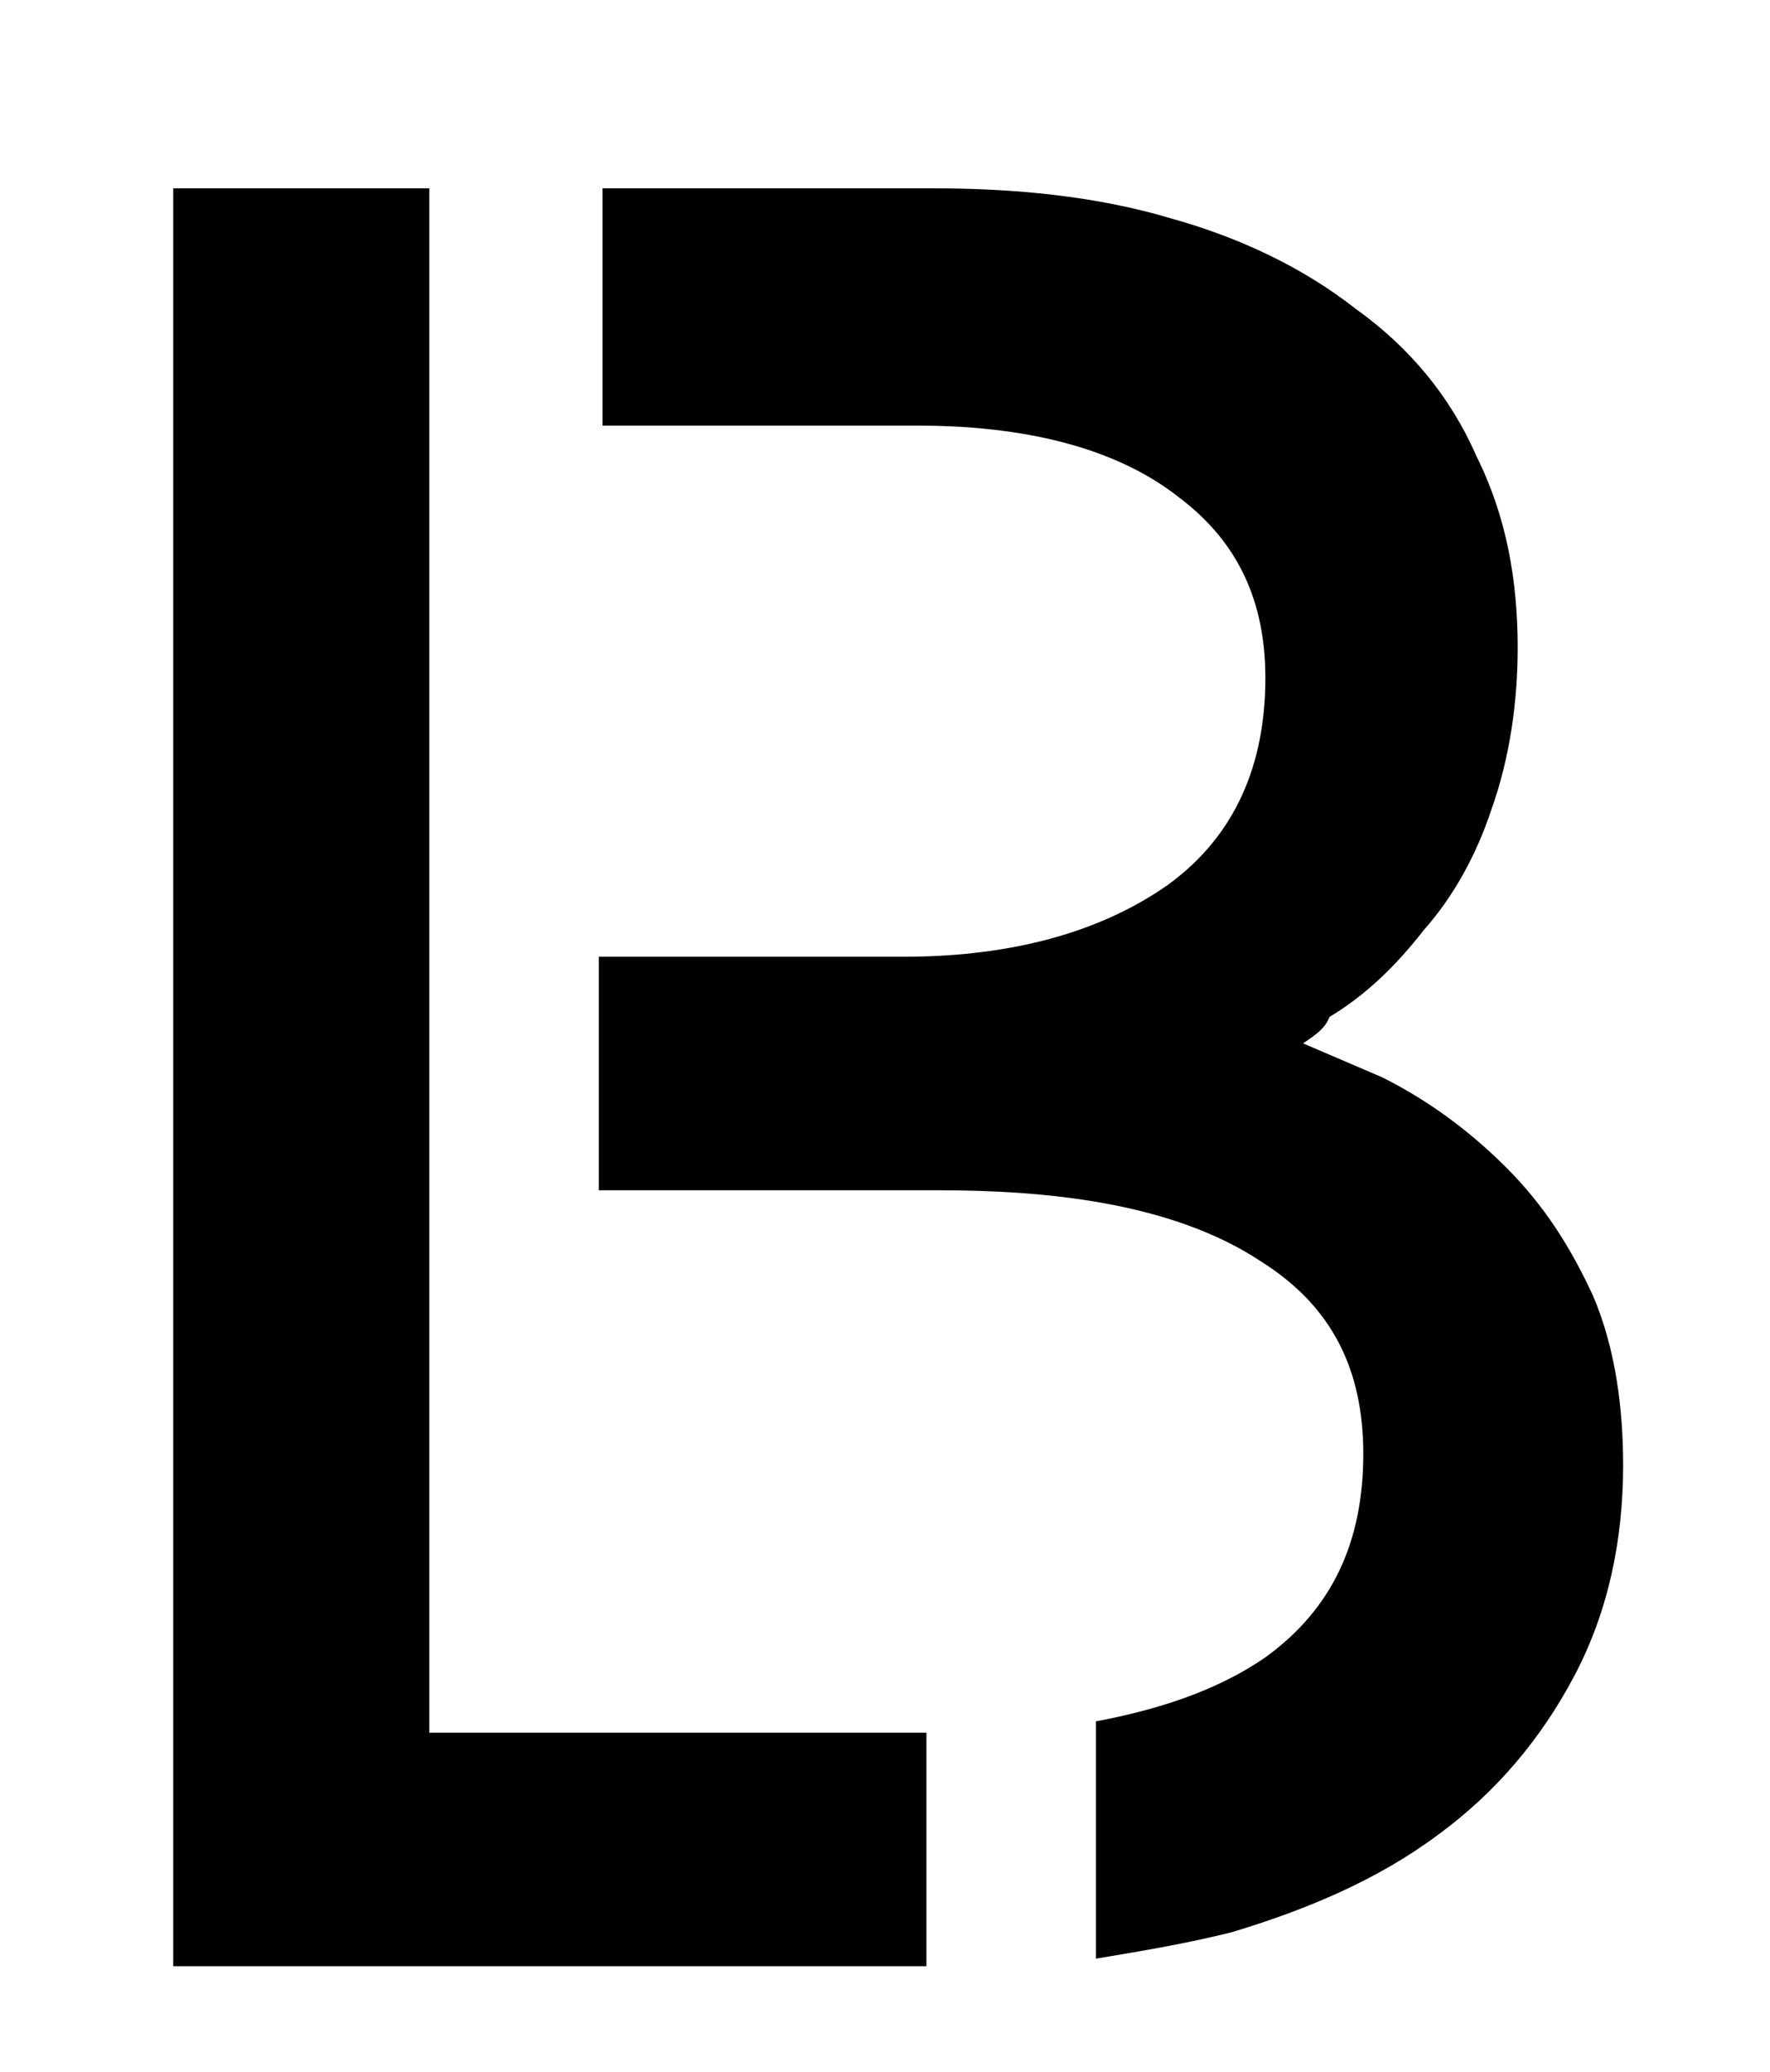 <?xml version="1.0" encoding="utf-8"?>
<!-- Generator: Adobe Illustrator 25.3.1, SVG Export Plug-In . SVG Version: 6.00 Build 0)  -->
<svg version="1.1" id="Calque_1" xmlns="http://www.w3.org/2000/svg" xmlns:xlink="http://www.w3.org/1999/xlink" x="0px" y="0px"
	 viewBox="0 0 47 55" style="enable-background:new 0 0 47 55;" xml:space="preserve">
<style type="text/css">
	.st0{fill-rule:evenodd;clip-rule:evenodd;}
</style>
<g>
	<path class="st0" d="M11.4,31.6v5.1V46h13.2v6.2h-20V5h6.8v6.2v2.8v11.2V31.6L11.4,31.6z M34.6,27.7c0.7,0.3,1.4,0.6,2.1,0.9
		c1.2,0.6,2.3,1.4,3.3,2.4c1,1,1.7,2.1,2.3,3.4c0.6,1.4,0.8,3,0.8,4.5c0,2-0.4,3.9-1.3,5.6c-0.9,1.7-2.1,3.1-3.6,4.2
		c-1.6,1.2-3.5,2-5.5,2.6c-1.2,0.3-2.4,0.5-3.6,0.7v-6.3c1.6-0.3,3.2-0.8,4.5-1.7c1.8-1.3,2.6-3.1,2.6-5.4c0-2.2-0.8-3.9-2.7-5.1
		c-2.4-1.6-5.8-1.9-8.6-1.9h-9v-6.2H24c2.5,0,5-0.5,7-1.9c1.8-1.3,2.6-3.2,2.6-5.5c0-2-0.7-3.6-2.3-4.8c-1.9-1.5-4.6-1.9-6.9-1.9H16
		V5h8.8c2.1,0,4.3,0.2,6.3,0.8c1.8,0.5,3.5,1.3,4.9,2.4c1.4,1,2.5,2.3,3.2,3.9c0.8,1.6,1.1,3.3,1.1,5.1c0,1.4-0.2,2.9-0.7,4.3
		c-0.4,1.2-1,2.3-1.8,3.2c-0.7,0.9-1.5,1.7-2.5,2.3C35.2,27.3,34.9,27.5,34.6,27.7L34.6,27.7z"/>
</g>
</svg>
